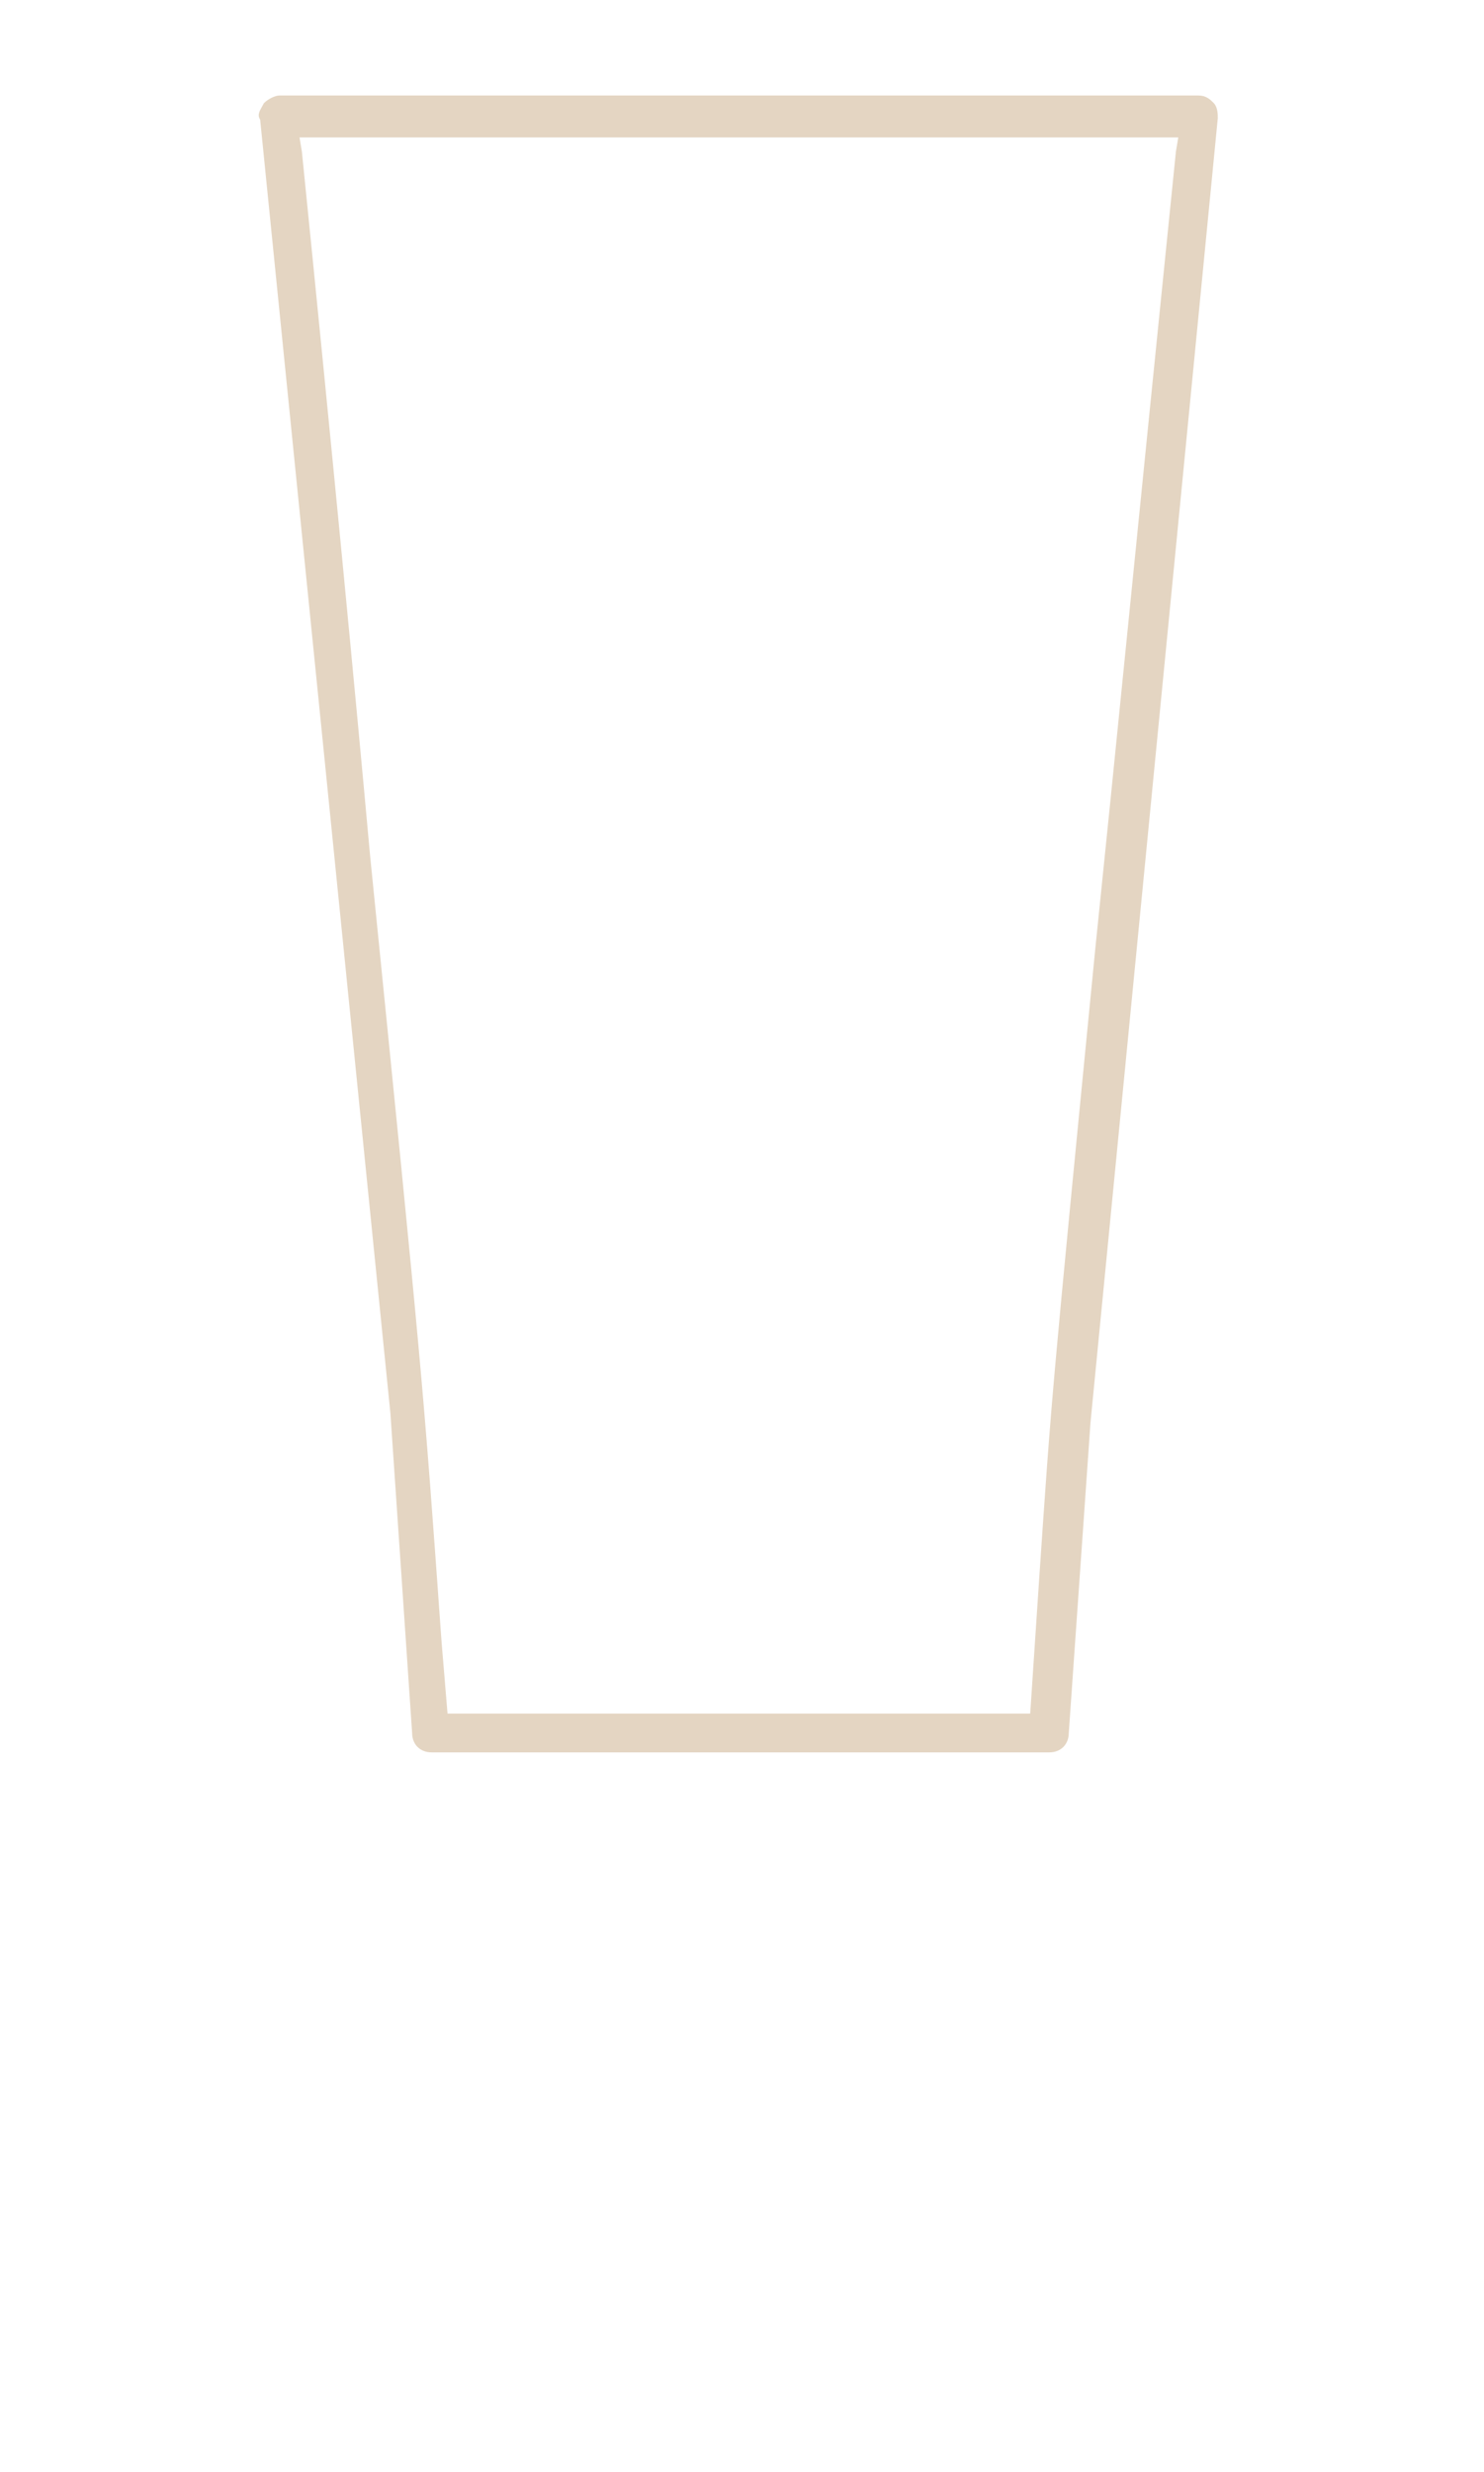 <?xml version="1.0" encoding="utf-8"?>
<!-- Generator: Adobe Illustrator 22.0.1, SVG Export Plug-In . SVG Version: 6.00 Build 0)  -->
<svg version="1.1" id="Capa_1" xmlns="http://www.w3.org/2000/svg" xmlns:xlink="http://www.w3.org/1999/xlink" x="0px" y="0px"
	 viewBox="0 0 47.8 79.6" style="enable-background:new 0 0 47.8 79.6;" xml:space="preserve">
<style type="text/css">
	.st0{fill:#E4D5C2;stroke:#E4D5C2;stroke-width:0.25;stroke-miterlimit:10;}
</style>
<path class="st0" d="M39.1,3.8c0-0.1,0-0.3-0.1-0.4c-0.1-0.1-0.2-0.2-0.4-0.2H9c-0.1,0-0.3,0.1-0.4,0.2C8.5,3.6,8.4,3.7,8.5,3.8
	l4.2,41.7l0.7,10.3c0,0.3,0.2,0.5,0.5,0.5h19.9c0.3,0,0.5-0.2,0.5-0.5l0.7-10L39.1,3.8z M33.6,50.8l-0.3,4.5h-19l-0.2-2.4
	c-0.6-8.4-0.6-8.4-2.3-25.3c-0.5-5.5-1.2-12.8-2.2-22.7L9.5,4.3h28.6L38,4.9c-1.2,11.8-2,19.9-2.6,25.7C34,44.9,34,44.9,33.6,50.8z"
	/>
</svg>
